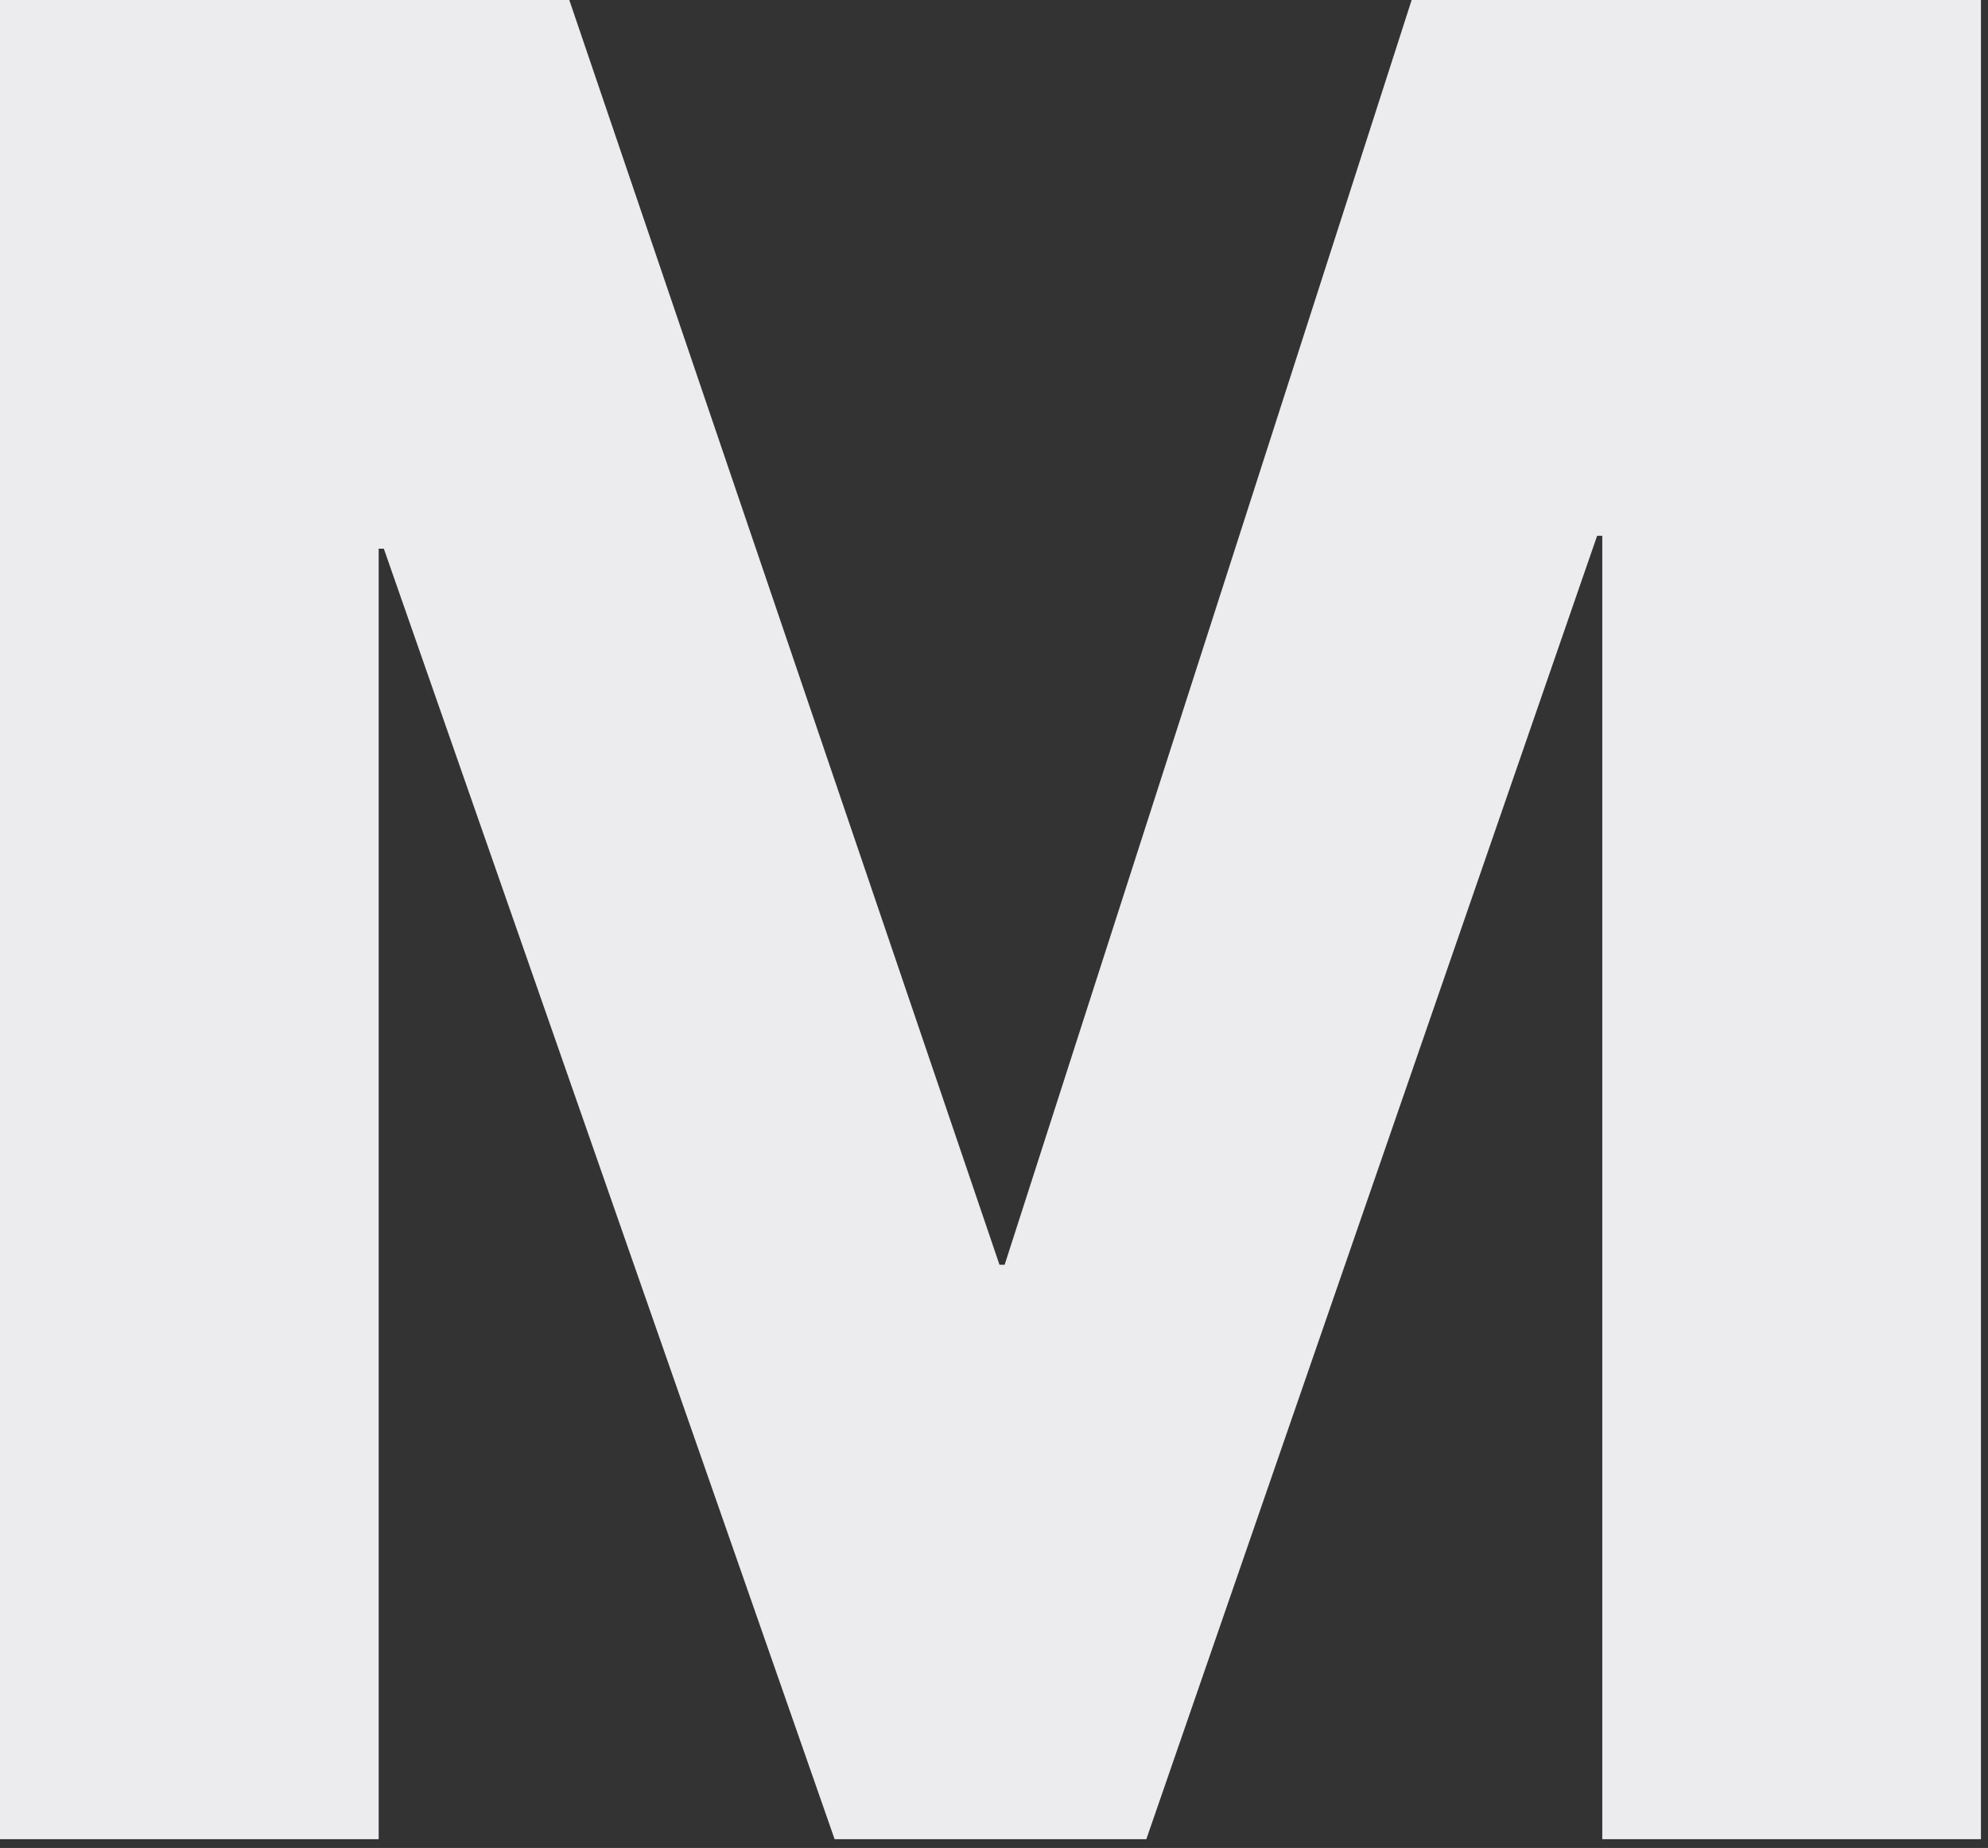 <?xml version="1.0" encoding="utf-8"?>
<svg xmlns="http://www.w3.org/2000/svg" fill="none" height="100%" overflow="visible" preserveAspectRatio="none" style="display: block;" viewBox="0 0 71 66" width="100%">
<rect x="0" y="0" width="71" height="66" fill="#333333" stroke="none"/>
<path d="M0 0H20.332L35.696 45.172H35.88L50.416 0H70.748V65.688H57.224V19.136H57.04L40.94 65.688H29.808L13.708 19.596H13.524V65.688H0V0Z" fill="#ECEBEE" id="Vector"/>
</svg>